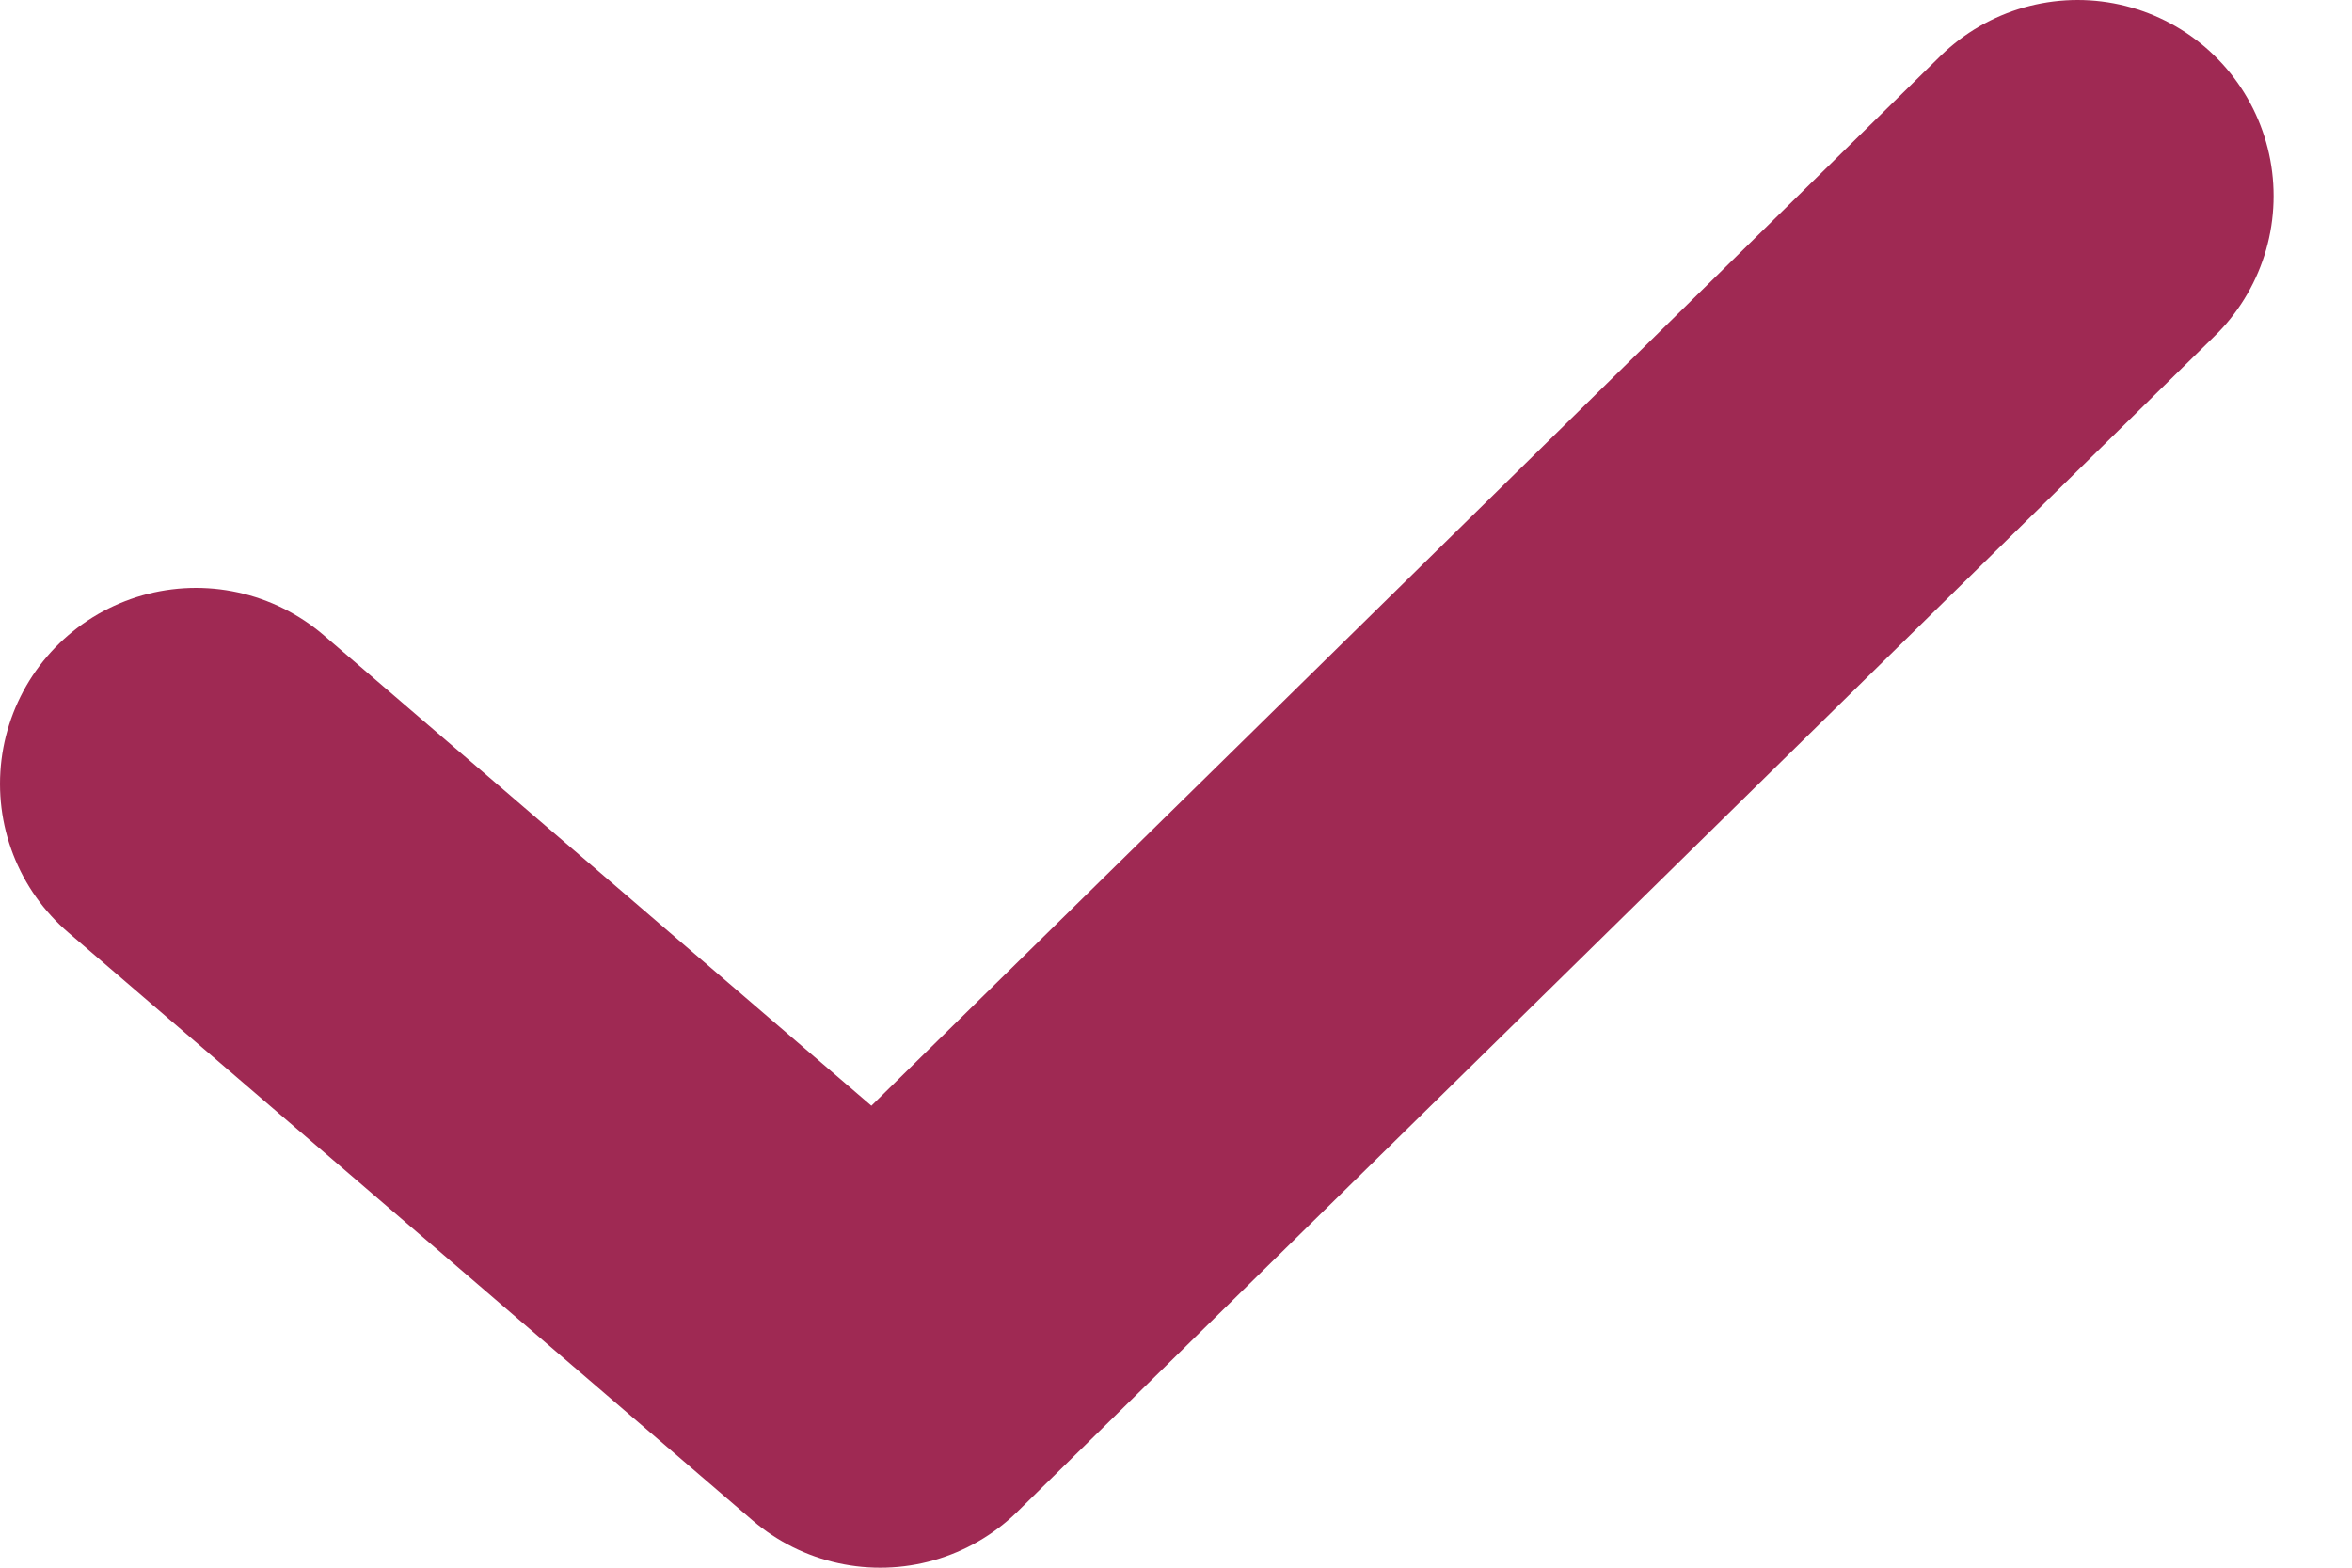 <?xml version="1.0" encoding="UTF-8"?> <svg xmlns="http://www.w3.org/2000/svg" width="12" height="8" viewBox="0 0 12 8" fill="none"><path d="M1 4L4.491 7L10.6 1" stroke="#9F2953" stroke-width="2" stroke-linecap="round" stroke-linejoin="round"></path></svg> 